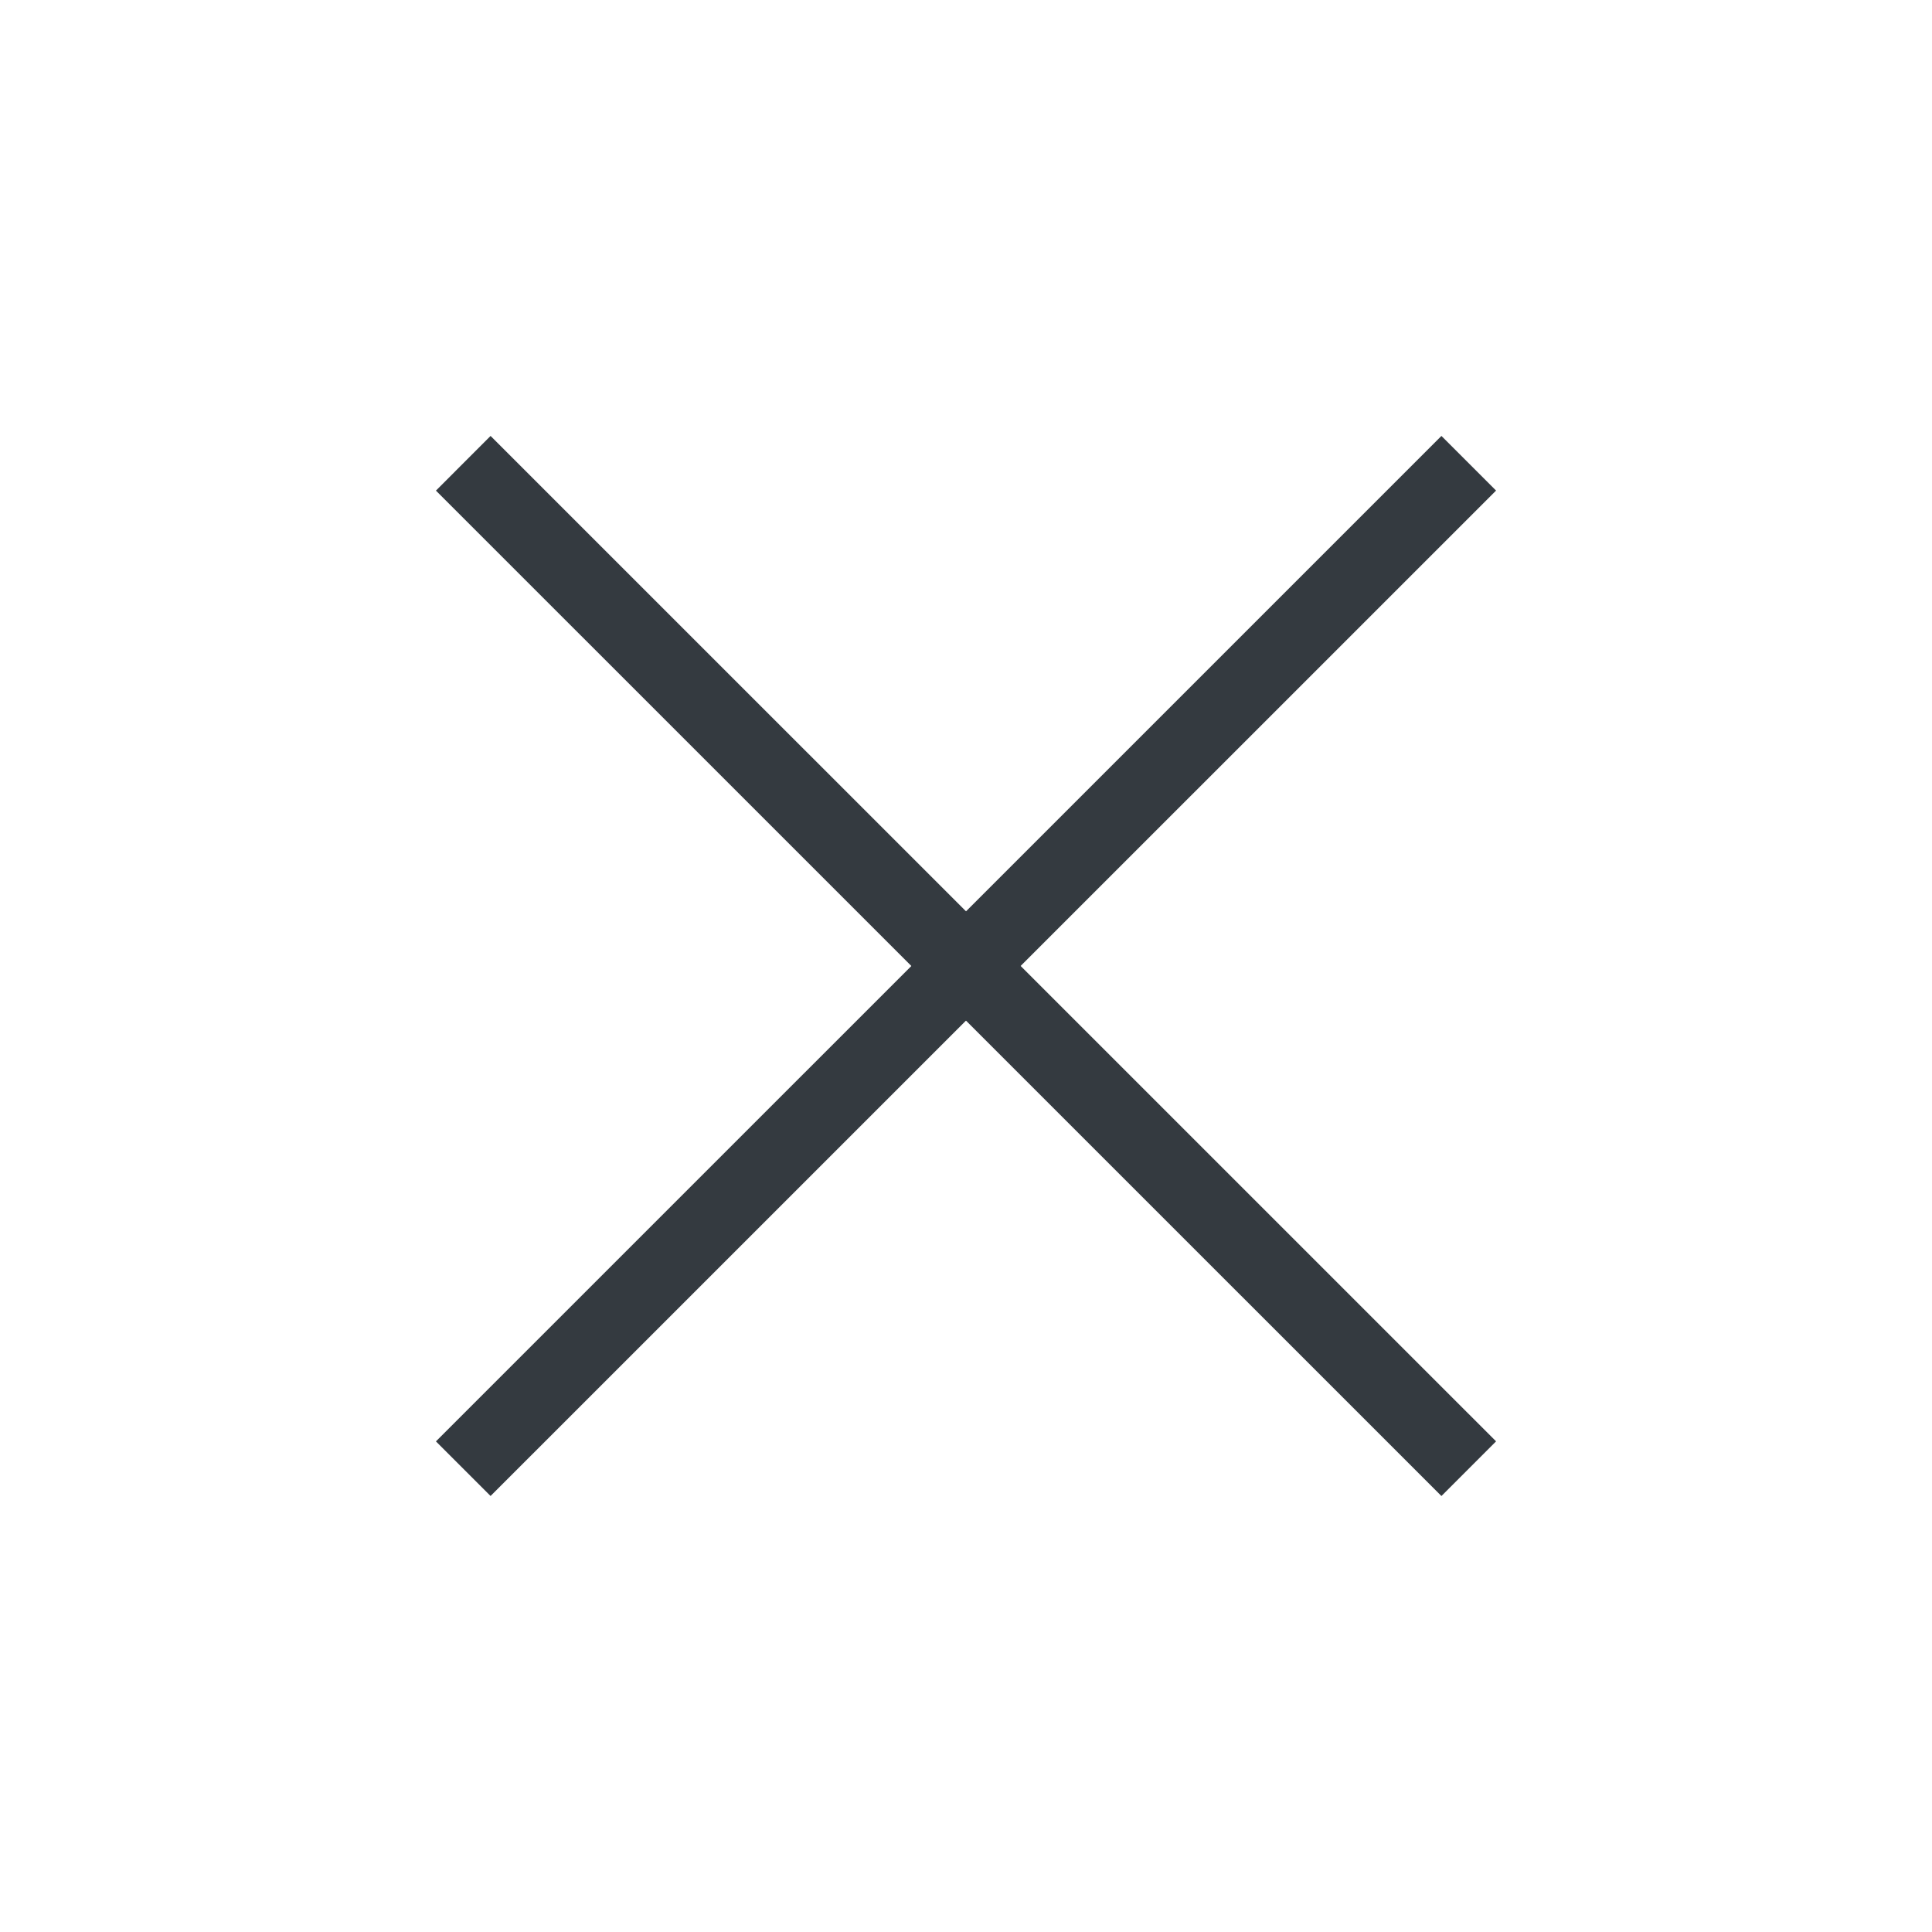 <svg width="50" height="50" viewBox="0 0 50 50" fill="none" xmlns="http://www.w3.org/2000/svg">
    <path d="m37.304 11.282 1.414 1.414-26.022 26.02-1.414-1.413 26.022-26.021z" fill="#343A40"/>
    <path d="m12.696 11.282 26.022 26.02-1.414 1.415-26.022-26.02 1.414-1.415z" fill="#343A40"/>
</svg>
